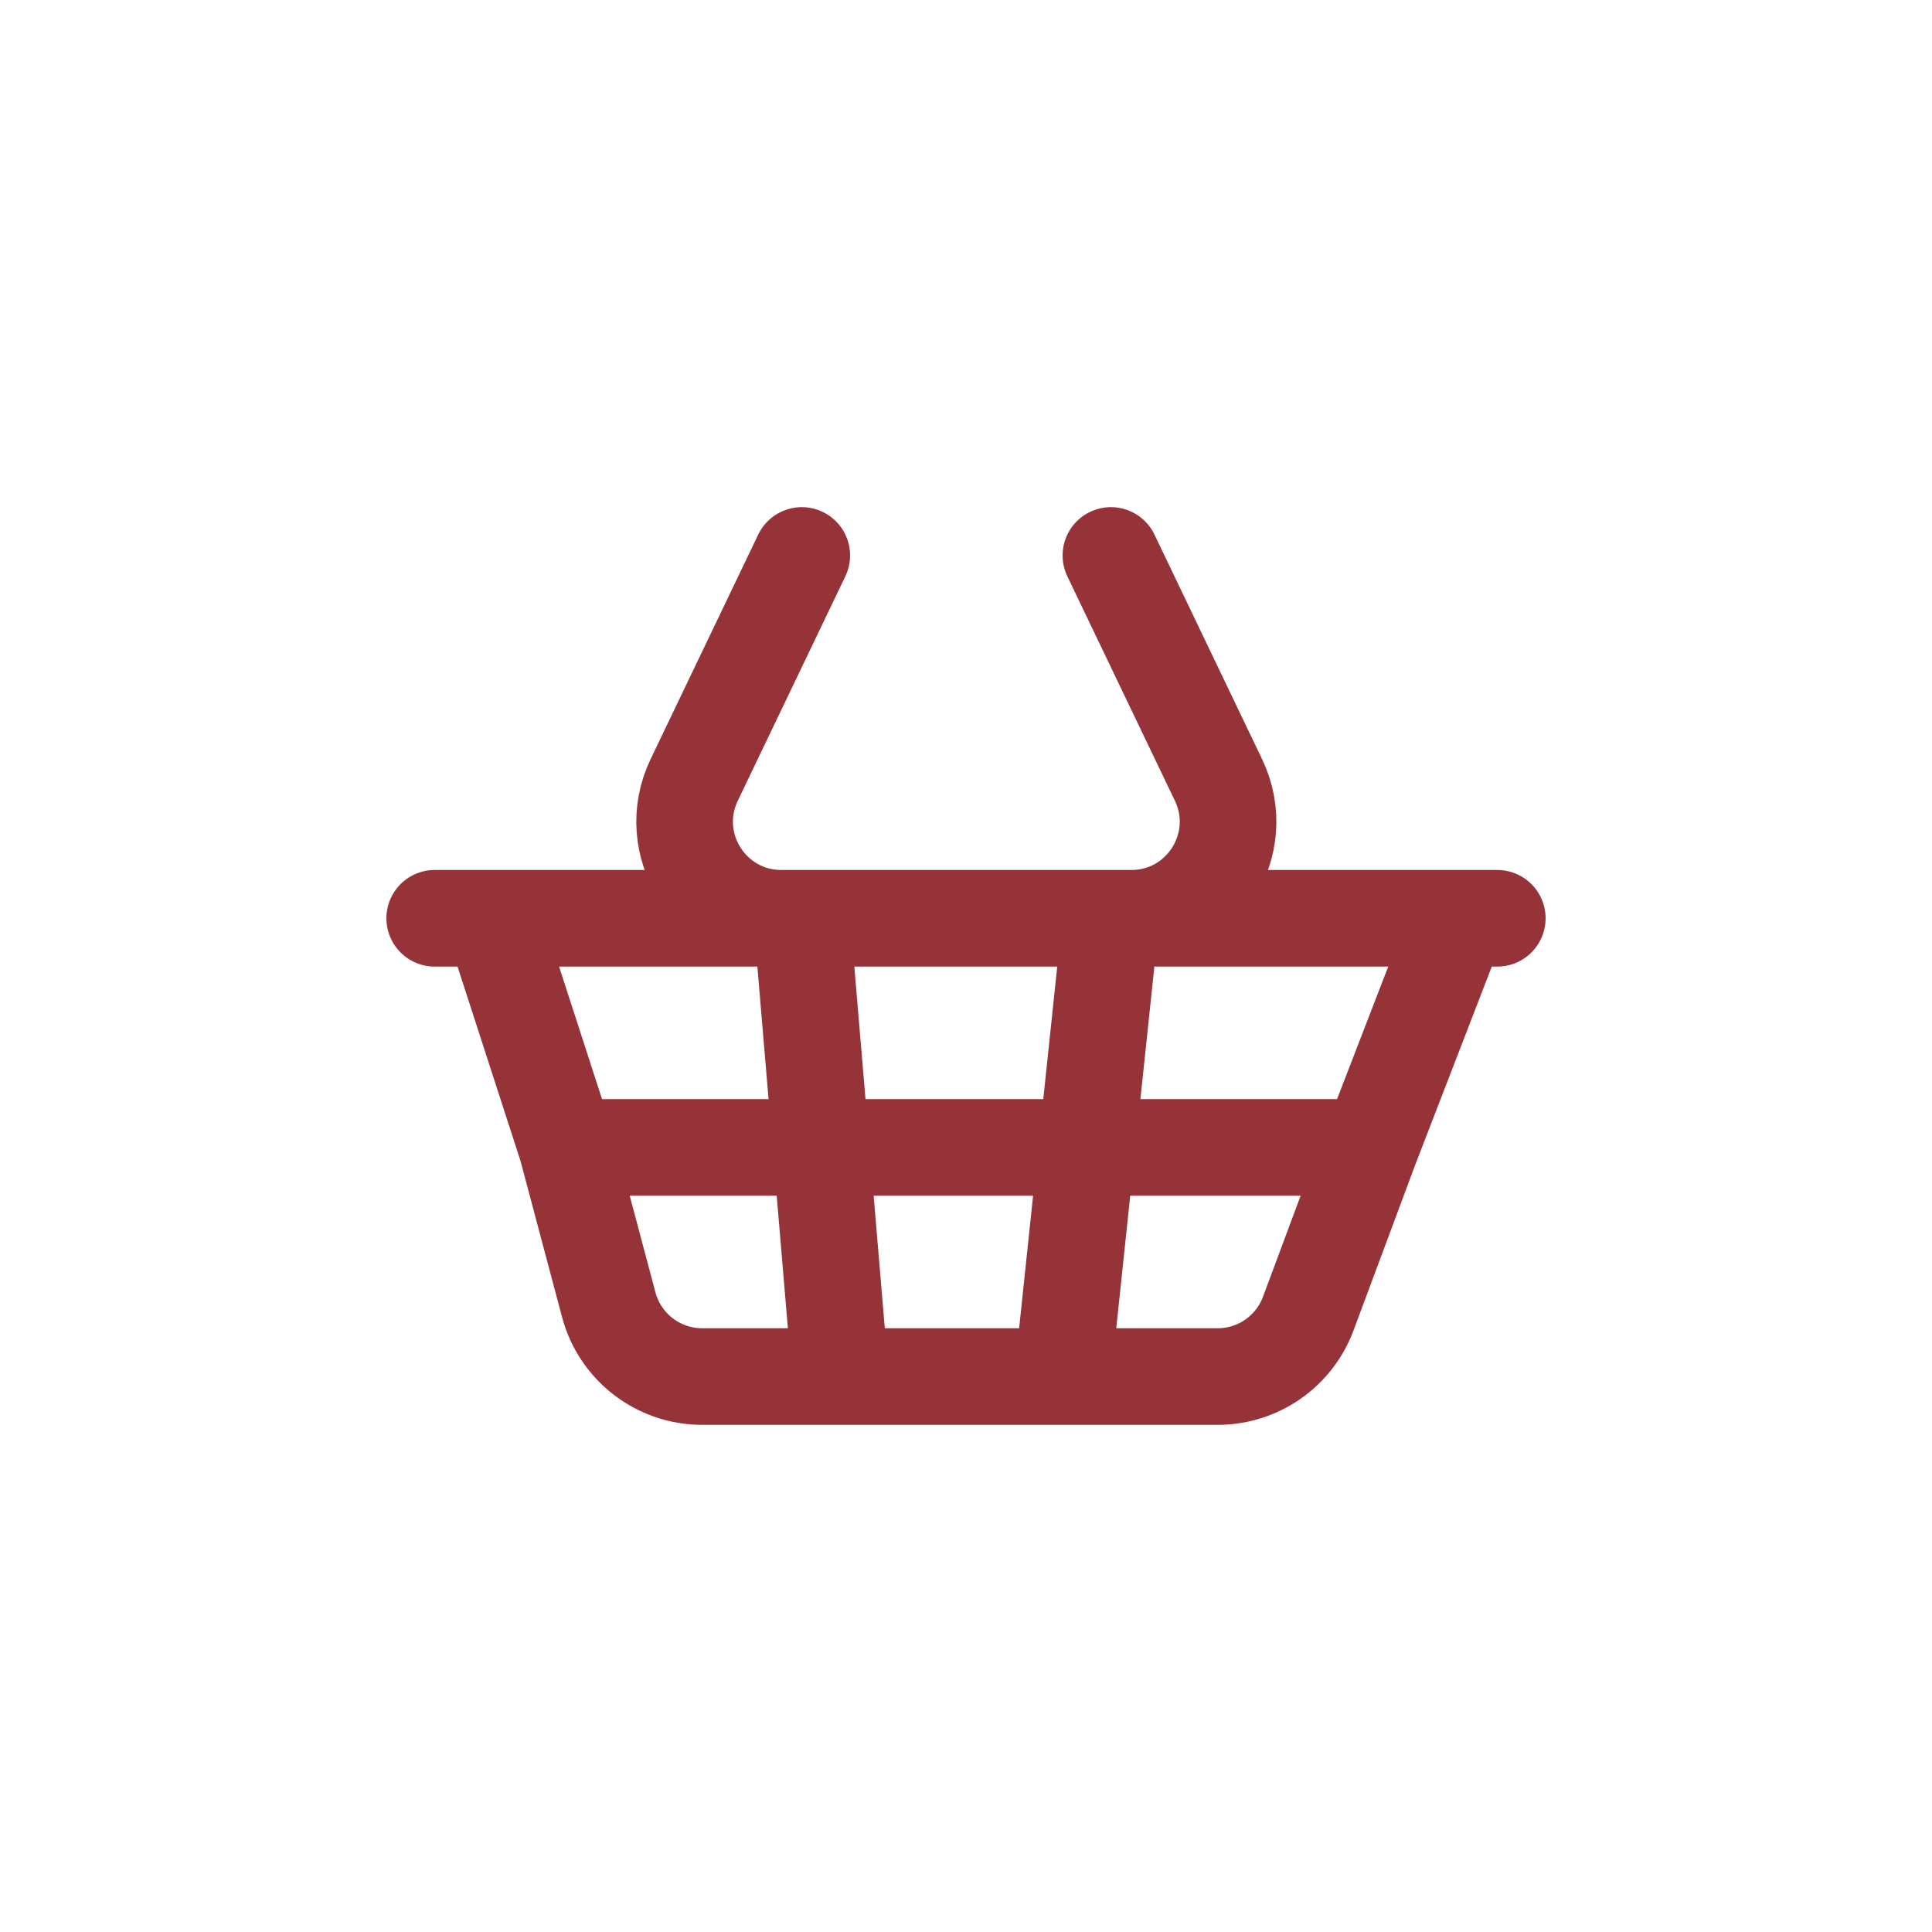 <svg width="40" height="40" viewBox="0 0 40 40" fill="none" xmlns="http://www.w3.org/2000/svg">
<path d="M9 19.012H10.2M10.2 19.012H16.176M10.2 19.012L11.737 23.756M16.176 19.012H16.6M16.176 19.012C14.704 19.012 13.736 17.475 14.373 16.147L16.6 11.5M16.6 19.012L17 23.756M16.6 19.012H23M17.4 28.5H14.537C13.631 28.5 12.838 27.89 12.604 27.015L11.737 23.756M17.4 28.5H22M17.4 28.5L17 23.756M22 28.5H25.211C26.046 28.5 26.793 27.981 27.085 27.199L28.368 23.756M22 28.5L22.5 23.756M23 19.012H23.424M23 19.012L22.5 23.756M23.424 19.012H30.2M23.424 19.012C24.896 19.012 25.863 17.475 25.227 16.147L23 11.5M30.2 19.012H31M30.2 19.012L28.368 23.756M22.5 23.756H28.368M22.5 23.756H17M17 23.756H11.737" stroke="#963338" stroke-width="2" stroke-linecap="round"/>
</svg>
